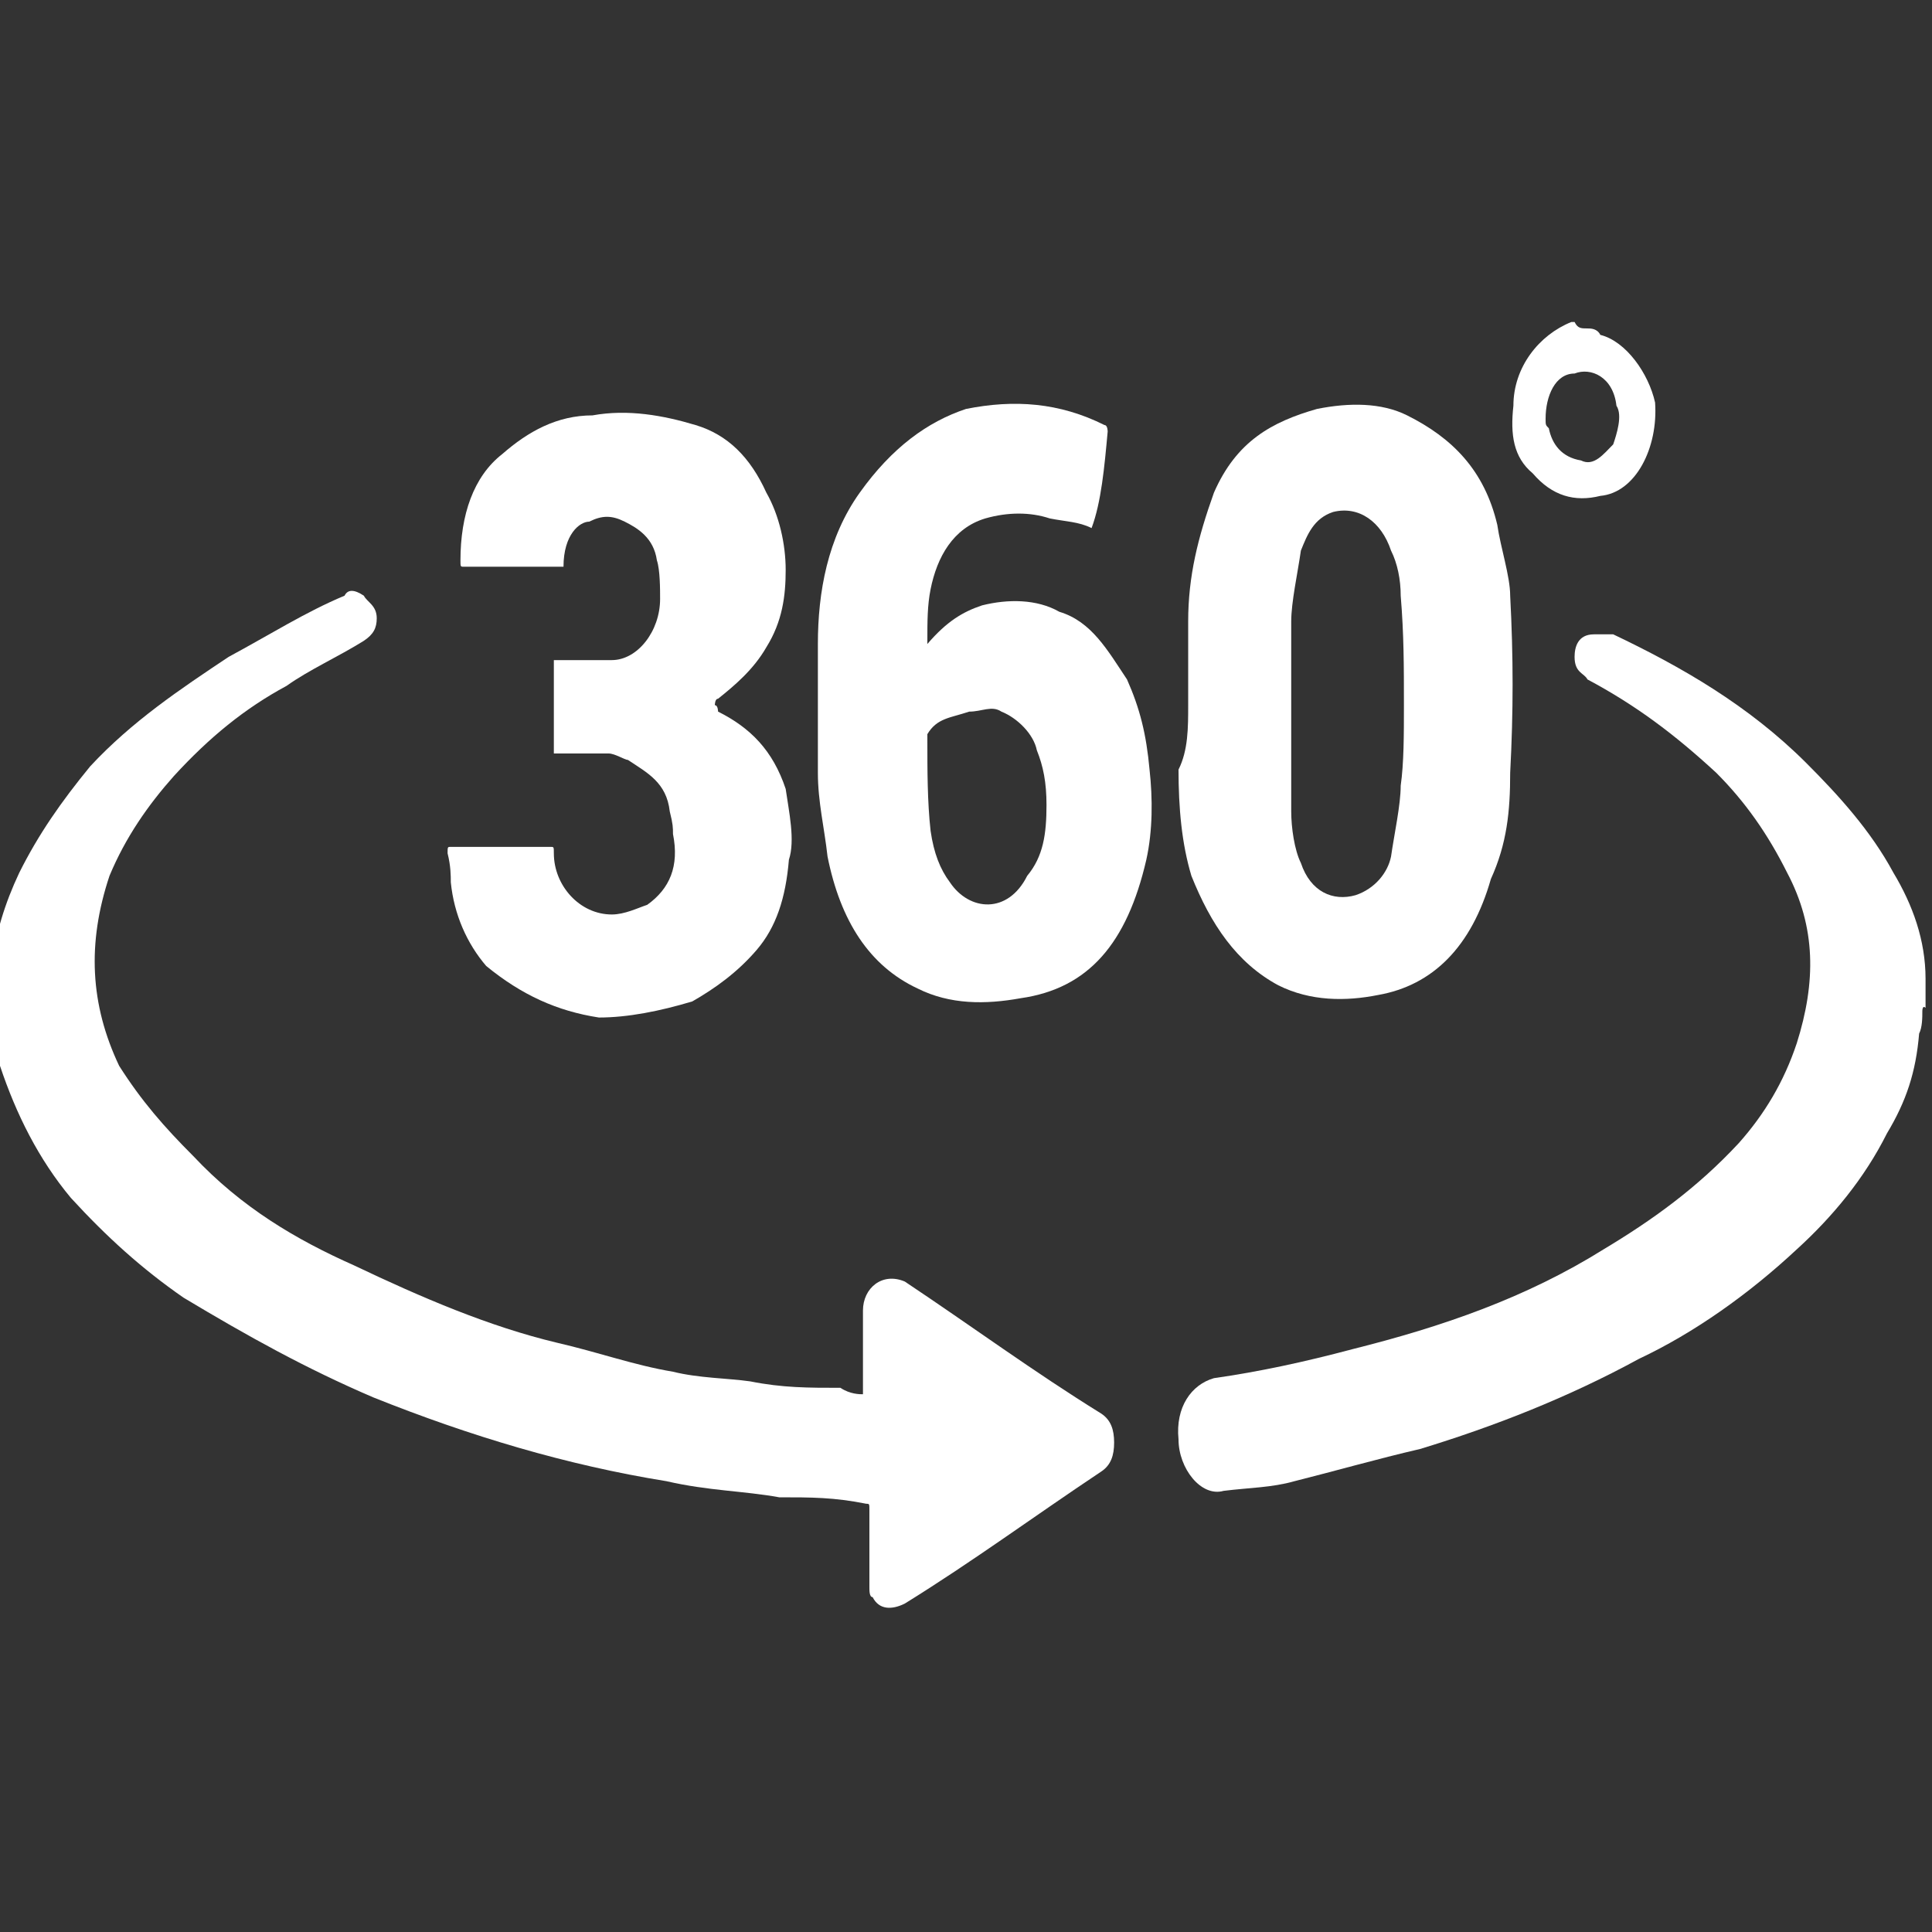 <?xml version="1.0" encoding="utf-8"?>
<!-- Generator: Adobe Illustrator 24.3.0, SVG Export Plug-In . SVG Version: 6.00 Build 0)  -->
<svg version="1.1" id="Layer_1" xmlns="http://www.w3.org/2000/svg" xmlns:xlink="http://www.w3.org/1999/xlink" x="0px" y="0px"
	 viewBox="0 0 60 60" style="enable-background:new 0 0 60 60;" xml:space="preserve">
<rect x="0" y="0" width="60" height="60" fill="#333333" stroke="none"/>
<style type="text/css">
	.st0{fill:#FFFFFF;}
</style>
<g>
	<path class="st0" d="M59.7,31.4c0,0.2,0,0.5-0.1,0.7c-0.1,1.2-0.4,2.1-1,3.1c-0.7,1.4-1.7,2.6-2.8,3.6c-1.5,1.4-3.2,2.6-4.9,3.4
		c-2.2,1.2-4.5,2.1-6.8,2.8c-1.3,0.3-2.7,0.7-3.9,1c-0.7,0.2-1.4,0.2-2.2,0.3c-0.7,0.2-1.4-0.7-1.4-1.6c-0.1-1,0.4-1.7,1.1-1.9
		c1.4-0.2,2.8-0.5,4.3-0.9c2.8-0.7,5.4-1.6,7.8-3.1c1.5-0.9,2.9-1.9,4.2-3.3c0.8-0.9,1.4-1.9,1.8-3.1c0.6-1.9,0.6-3.6-0.3-5.3
		c-0.6-1.2-1.3-2.2-2.2-3.1c-1.3-1.2-2.5-2.1-4-2.9c-0.1-0.2-0.4-0.2-0.4-0.7c0-0.3,0.1-0.7,0.6-0.7c0.1,0,0.3,0,0.6,0
		c2.1,1,4.2,2.2,6,4c1,1,2,2.1,2.7,3.4c0.6,1,1,2.1,1,3.3c0,0.2,0,0.5,0,0.7v0.2C59.7,31.2,59.7,31.4,59.7,31.4z"/>
	<path class="st0" d="M49.3,10.2c0.1,0,0.3,0,0.4,0.2c0.8,0.2,1.5,1.2,1.7,2.1c0.1,1.4-0.6,2.8-1.7,2.9c-0.8,0.2-1.5,0-2.1-0.7
		c-0.6-0.5-0.7-1.2-0.6-2.1c0-1.2,0.8-2.2,1.8-2.6c0.1,0,0.1,0,0.1,0C49,10.2,49.1,10.2,49.3,10.2z M48,13c0,0.2,0,0.2,0.1,0.3
		c0.1,0.5,0.4,0.9,1,1c0.4,0.2,0.7-0.2,1-0.5c0.1-0.3,0.3-0.9,0.1-1.2c-0.1-0.9-0.8-1.2-1.3-1C48.3,11.6,48,12.3,48,13z"/>
	<path class="st0" d="M26.8,43.3c0-0.2,0-0.2,0-0.5c0-0.7,0-1.4,0-2.1s0.6-1.2,1.3-0.9c2.1,1.4,4,2.8,6.1,4.1
		c0.3,0.2,0.4,0.5,0.4,0.9s-0.1,0.7-0.4,0.9c-2.1,1.4-4,2.8-6.1,4.1c-0.4,0.2-0.8,0.2-1-0.2c-0.1,0-0.1-0.2-0.1-0.3
		c0-0.7,0-1.6,0-2.4c0-0.2,0-0.2-0.1-0.2c-1-0.2-1.7-0.2-2.7-0.2c-1.1-0.2-2.2-0.2-3.5-0.5c-3.1-0.5-6.1-1.4-9.1-2.6
		c-2.1-0.9-3.9-1.9-5.9-3.1c-1.3-0.9-2.4-1.9-3.5-3.1c-1-1.2-1.7-2.6-2.2-4.1c-0.6-2.1-0.3-4.1,0.6-6c0.6-1.2,1.3-2.2,2.2-3.3
		c1.3-1.4,2.8-2.4,4.3-3.4c1.3-0.7,2.4-1.4,3.6-1.9c0.1-0.2,0.3-0.2,0.6,0c0.1,0.2,0.4,0.3,0.4,0.7c0,0.3-0.1,0.5-0.4,0.7
		c-0.8,0.5-1.7,0.9-2.4,1.4c-1.3,0.7-2.4,1.6-3.5,2.8c-0.8,0.9-1.5,1.9-2,3.1c-0.7,2.1-0.6,4,0.3,5.9C4.4,34.2,5.1,35,6,35.9
		c1.5,1.6,3.2,2.6,5,3.4c2.1,1,4.2,1.9,6.3,2.4c1.3,0.3,2.4,0.7,3.6,0.9c0.8,0.2,1.7,0.2,2.4,0.3c1,0.2,1.8,0.2,2.8,0.2
		C26.4,43.3,26.7,43.3,26.8,43.3z"/>
	<path class="st0" d="M36.9,21.9c0-0.9,0-1.7,0-2.6c0-1.4,0.3-2.6,0.8-4c0.7-1.6,1.8-2.2,3.2-2.6c1-0.2,2-0.2,2.8,0.2
		c1.4,0.7,2.4,1.7,2.8,3.4c0.1,0.7,0.4,1.6,0.4,2.2c0.1,1.9,0.1,3.6,0,5.5c0,1.2-0.1,2.2-0.6,3.3c-0.6,2.1-1.8,3.3-3.5,3.6
		c-1,0.2-2.1,0.2-3.1-0.3c-1.3-0.7-2.1-1.9-2.7-3.4c-0.3-1-0.4-2.1-0.4-3.3C36.9,23.3,36.9,22.6,36.9,21.9L36.9,21.9z M43.6,21.9
		L43.6,21.9c0-1.2,0-2.2-0.1-3.4c0-0.5-0.1-1-0.3-1.4c-0.3-0.9-1-1.4-1.8-1.2c-0.6,0.2-0.8,0.7-1,1.2c-0.1,0.7-0.3,1.6-0.3,2.2
		c0,2.1,0,4,0,5.9c0,0.5,0.1,1.2,0.3,1.6c0.3,0.9,1,1.2,1.7,1c0.6-0.2,1-0.7,1.1-1.2c0.1-0.7,0.3-1.6,0.3-2.2
		C43.6,23.7,43.6,22.8,43.6,21.9z"/>
	<path class="st0" d="M33.9,16.4c-0.4-0.2-0.8-0.2-1.3-0.3c-0.6-0.2-1.3-0.2-2,0c-1,0.3-1.5,1.2-1.7,2.2c-0.1,0.5-0.1,1-0.1,1.6V20
		l0,0l0,0c0.6-0.7,1.1-1,1.7-1.2c0.8-0.2,1.7-0.2,2.4,0.2c1,0.3,1.5,1.2,2.1,2.1c0.4,0.9,0.6,1.7,0.7,2.8c0.1,0.9,0.1,1.9-0.1,2.8
		c-0.6,2.6-1.8,4-3.9,4.3c-1.1,0.2-2.2,0.2-3.2-0.3c-1.5-0.7-2.4-2.1-2.8-4.1c-0.1-0.9-0.3-1.7-0.3-2.6c0-1.2,0-2.6,0-4
		c0-1.6,0.3-3.3,1.3-4.7c1-1.4,2.1-2.2,3.3-2.6c1.5-0.3,2.9-0.2,4.3,0.5c0.1,0,0.1,0.2,0.1,0.2C34.3,14.5,34.2,15.6,33.9,16.4
		C34.1,16.4,33.9,16.4,33.9,16.4z M32.5,25c0-0.7-0.1-1.2-0.3-1.7c-0.1-0.5-0.6-1-1.1-1.2c-0.3-0.2-0.6,0-1,0
		c-0.6,0.2-1,0.2-1.3,0.7L28.8,23c0,0.9,0,1.9,0.1,2.8c0.1,0.7,0.3,1.2,0.6,1.6c0.6,0.9,1.8,1,2.4-0.2C32.4,26.6,32.5,25.9,32.5,25z
		"/>
	<path class="st0" d="M17.5,17.6L17.5,17.6c-1.1,0-2.1,0-3.1,0c-0.1,0-0.1,0-0.1-0.2c0-1.4,0.4-2.6,1.3-3.3c0.8-0.7,1.7-1.2,2.8-1.2
		c1.1-0.2,2.2,0,3.2,0.3c1,0.3,1.7,1,2.2,2.1c0.4,0.7,0.6,1.6,0.6,2.4s-0.1,1.6-0.6,2.4c-0.4,0.7-1,1.2-1.5,1.6
		c-0.1,0-0.1,0.2-0.1,0.2c0.1,0,0.1,0.2,0.1,0.2c1,0.5,1.7,1.2,2.1,2.4c0.1,0.7,0.3,1.6,0.1,2.2c-0.1,1.2-0.4,2.1-1,2.8
		c-0.6,0.7-1.3,1.2-2,1.6c-1,0.3-2,0.5-2.9,0.5c-1.3-0.2-2.4-0.7-3.5-1.6c-0.6-0.7-1-1.6-1.1-2.6c0-0.2,0-0.5-0.1-0.9
		c0-0.2,0-0.2,0.1-0.2c1,0,2.1,0,3.1,0c0.1,0,0.1,0,0.1,0.2c0,1,0.8,1.9,1.8,1.9c0.4,0,0.8-0.2,1.1-0.3c0.7-0.5,1-1.2,0.8-2.2
		c0-0.2,0-0.3-0.1-0.7c-0.1-0.9-0.7-1.2-1.3-1.6c-0.1,0-0.4-0.2-0.6-0.2c-0.6,0-1.1,0-1.7,0c0-1,0-2.1,0-2.9c0.1,0,0.1,0,0.1,0
		c0.6,0,1.1,0,1.7,0c0.8,0,1.5-0.9,1.5-1.9c0-0.3,0-0.9-0.1-1.2c-0.1-0.7-0.6-1-1-1.2c-0.4-0.2-0.7-0.2-1.1,0
		C18,16.2,17.5,16.6,17.5,17.6z"/>
</g>
</svg>

